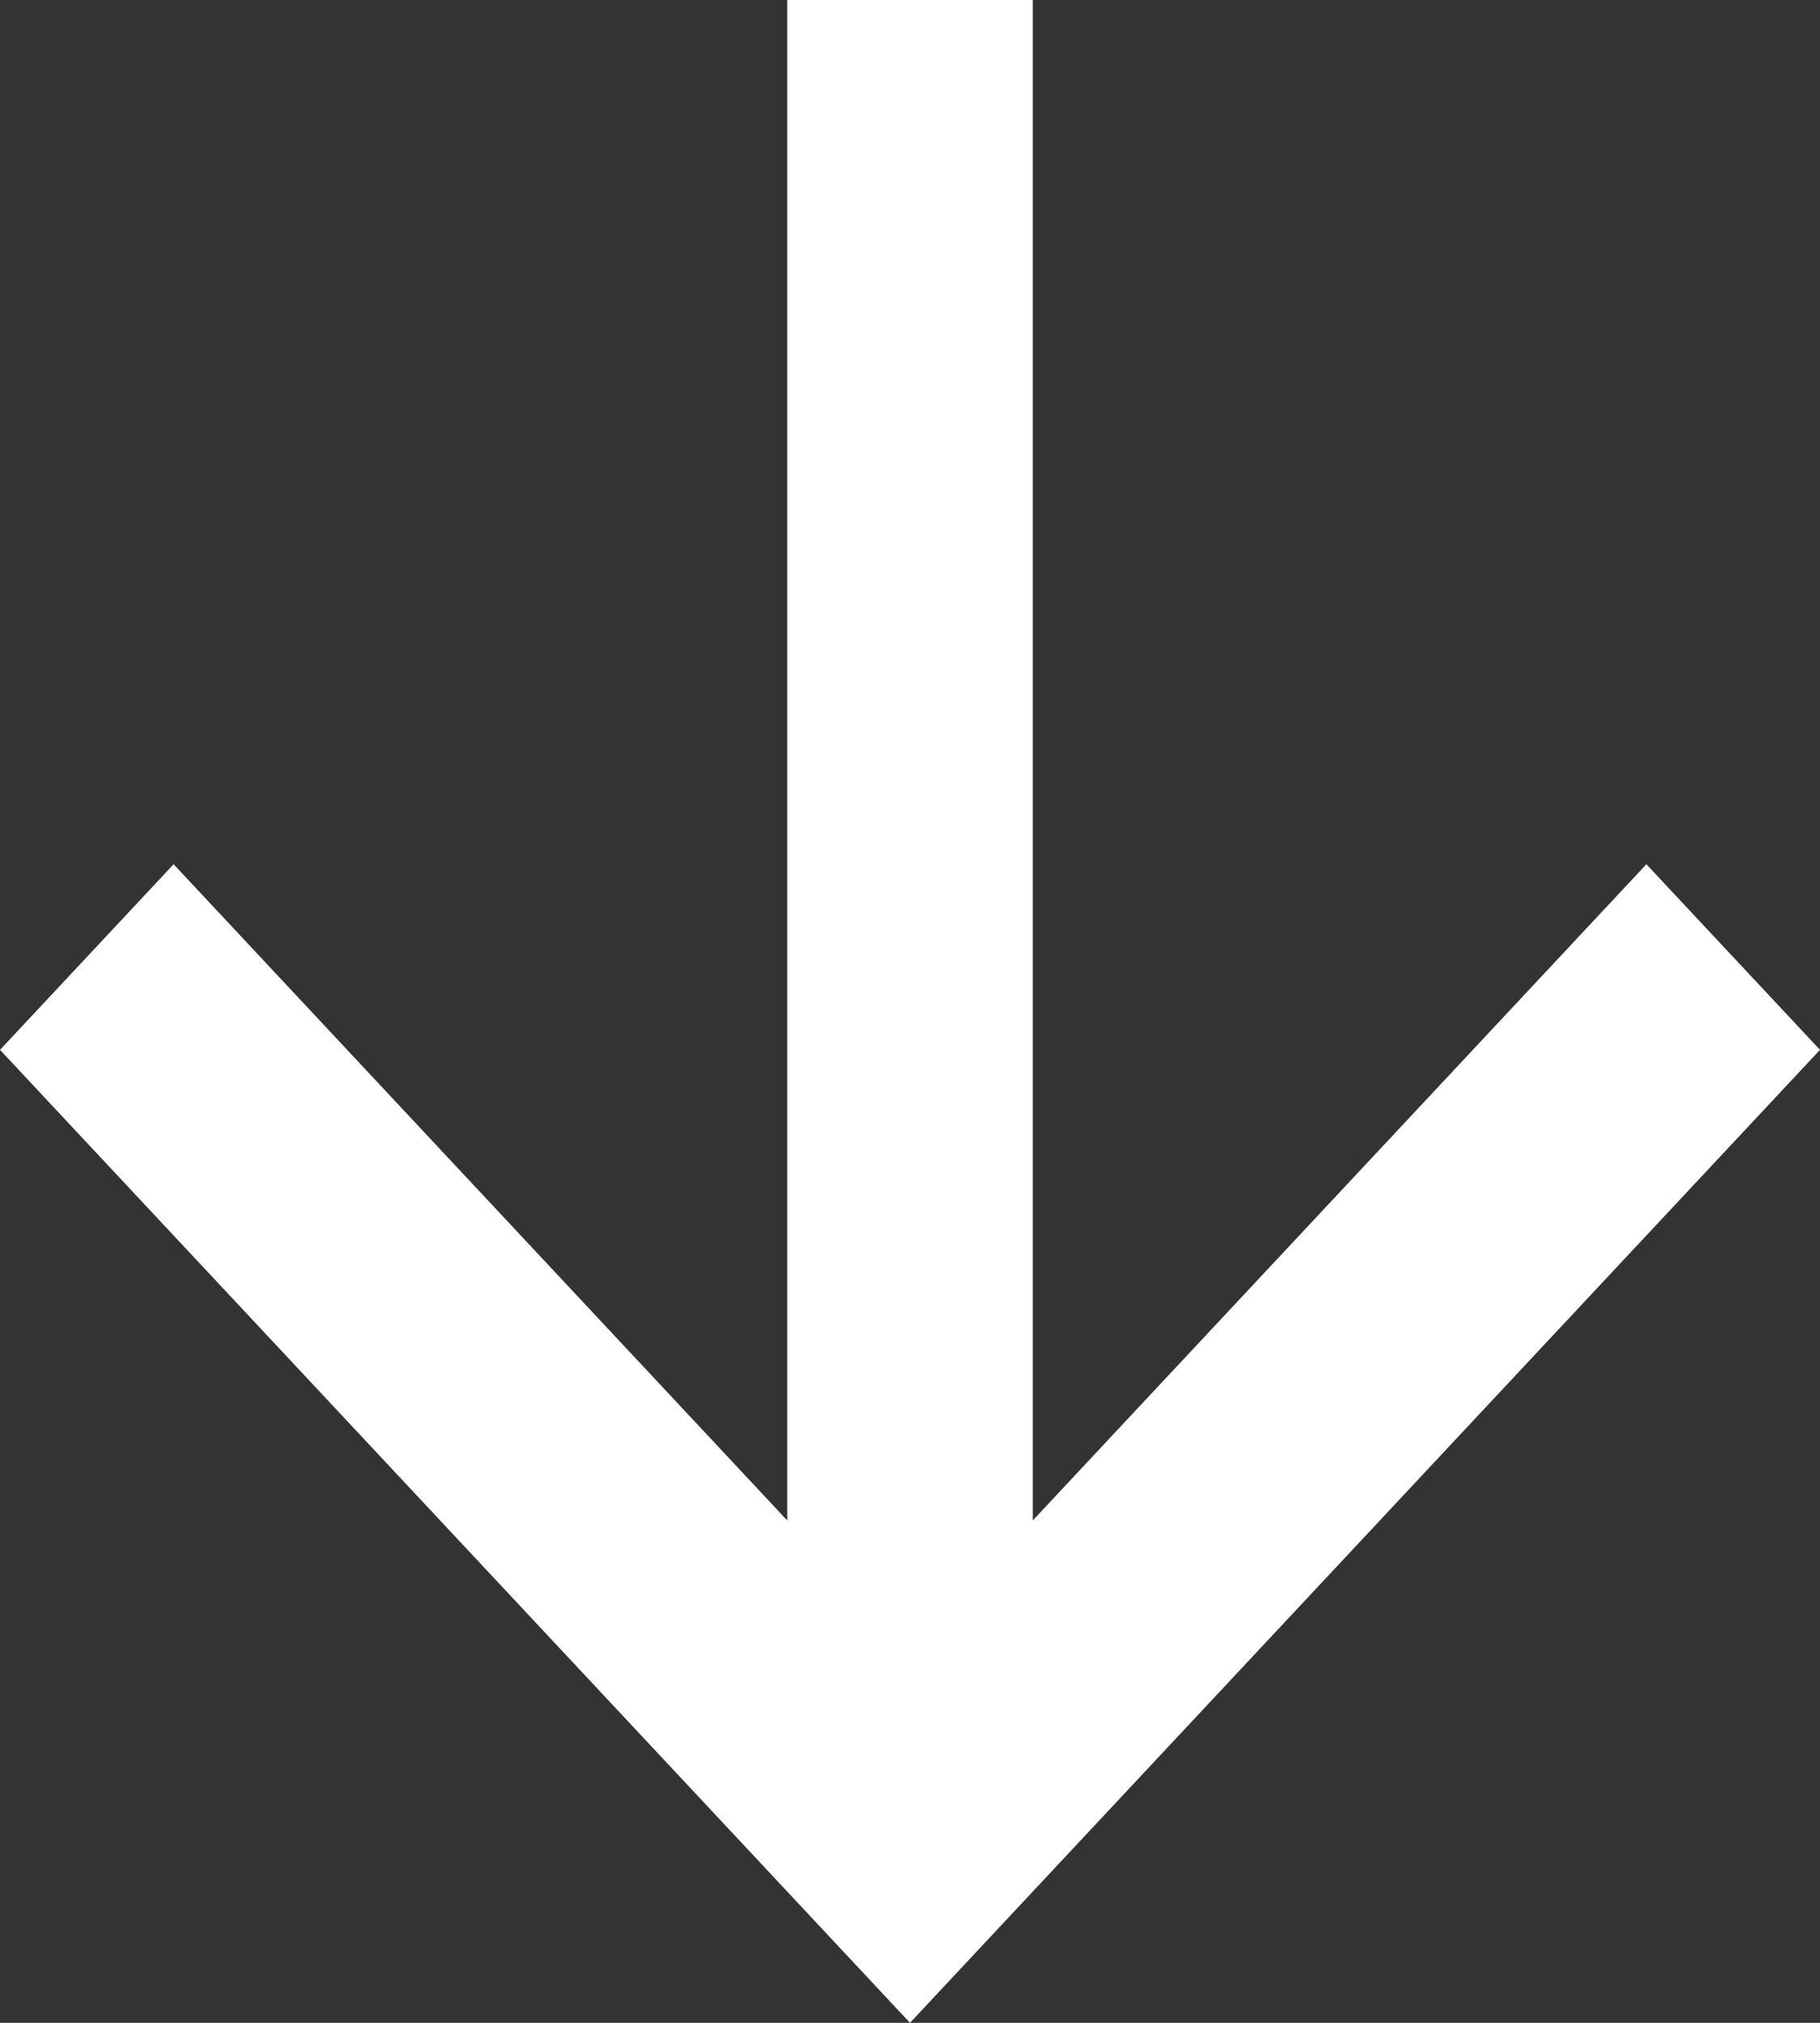 <?xml version="1.0" encoding="UTF-8"?>
<svg xmlns="http://www.w3.org/2000/svg" width="18" height="20" viewBox="0 0 18 20" fill="none">
  <rect x="0" y="0" width="18" height="20" fill="#333333" stroke="none"/>
  <path fill-rule="evenodd" clip-rule="evenodd" d="M9 20L8.41005e-07 10.38L1.717 8.545L7.786 15.033L7.786 -8.92926e-07L10.214 -6.80684e-07L10.214 15.033L16.283 8.545L18 10.38L9 20Z" fill="white"></path>
</svg>
